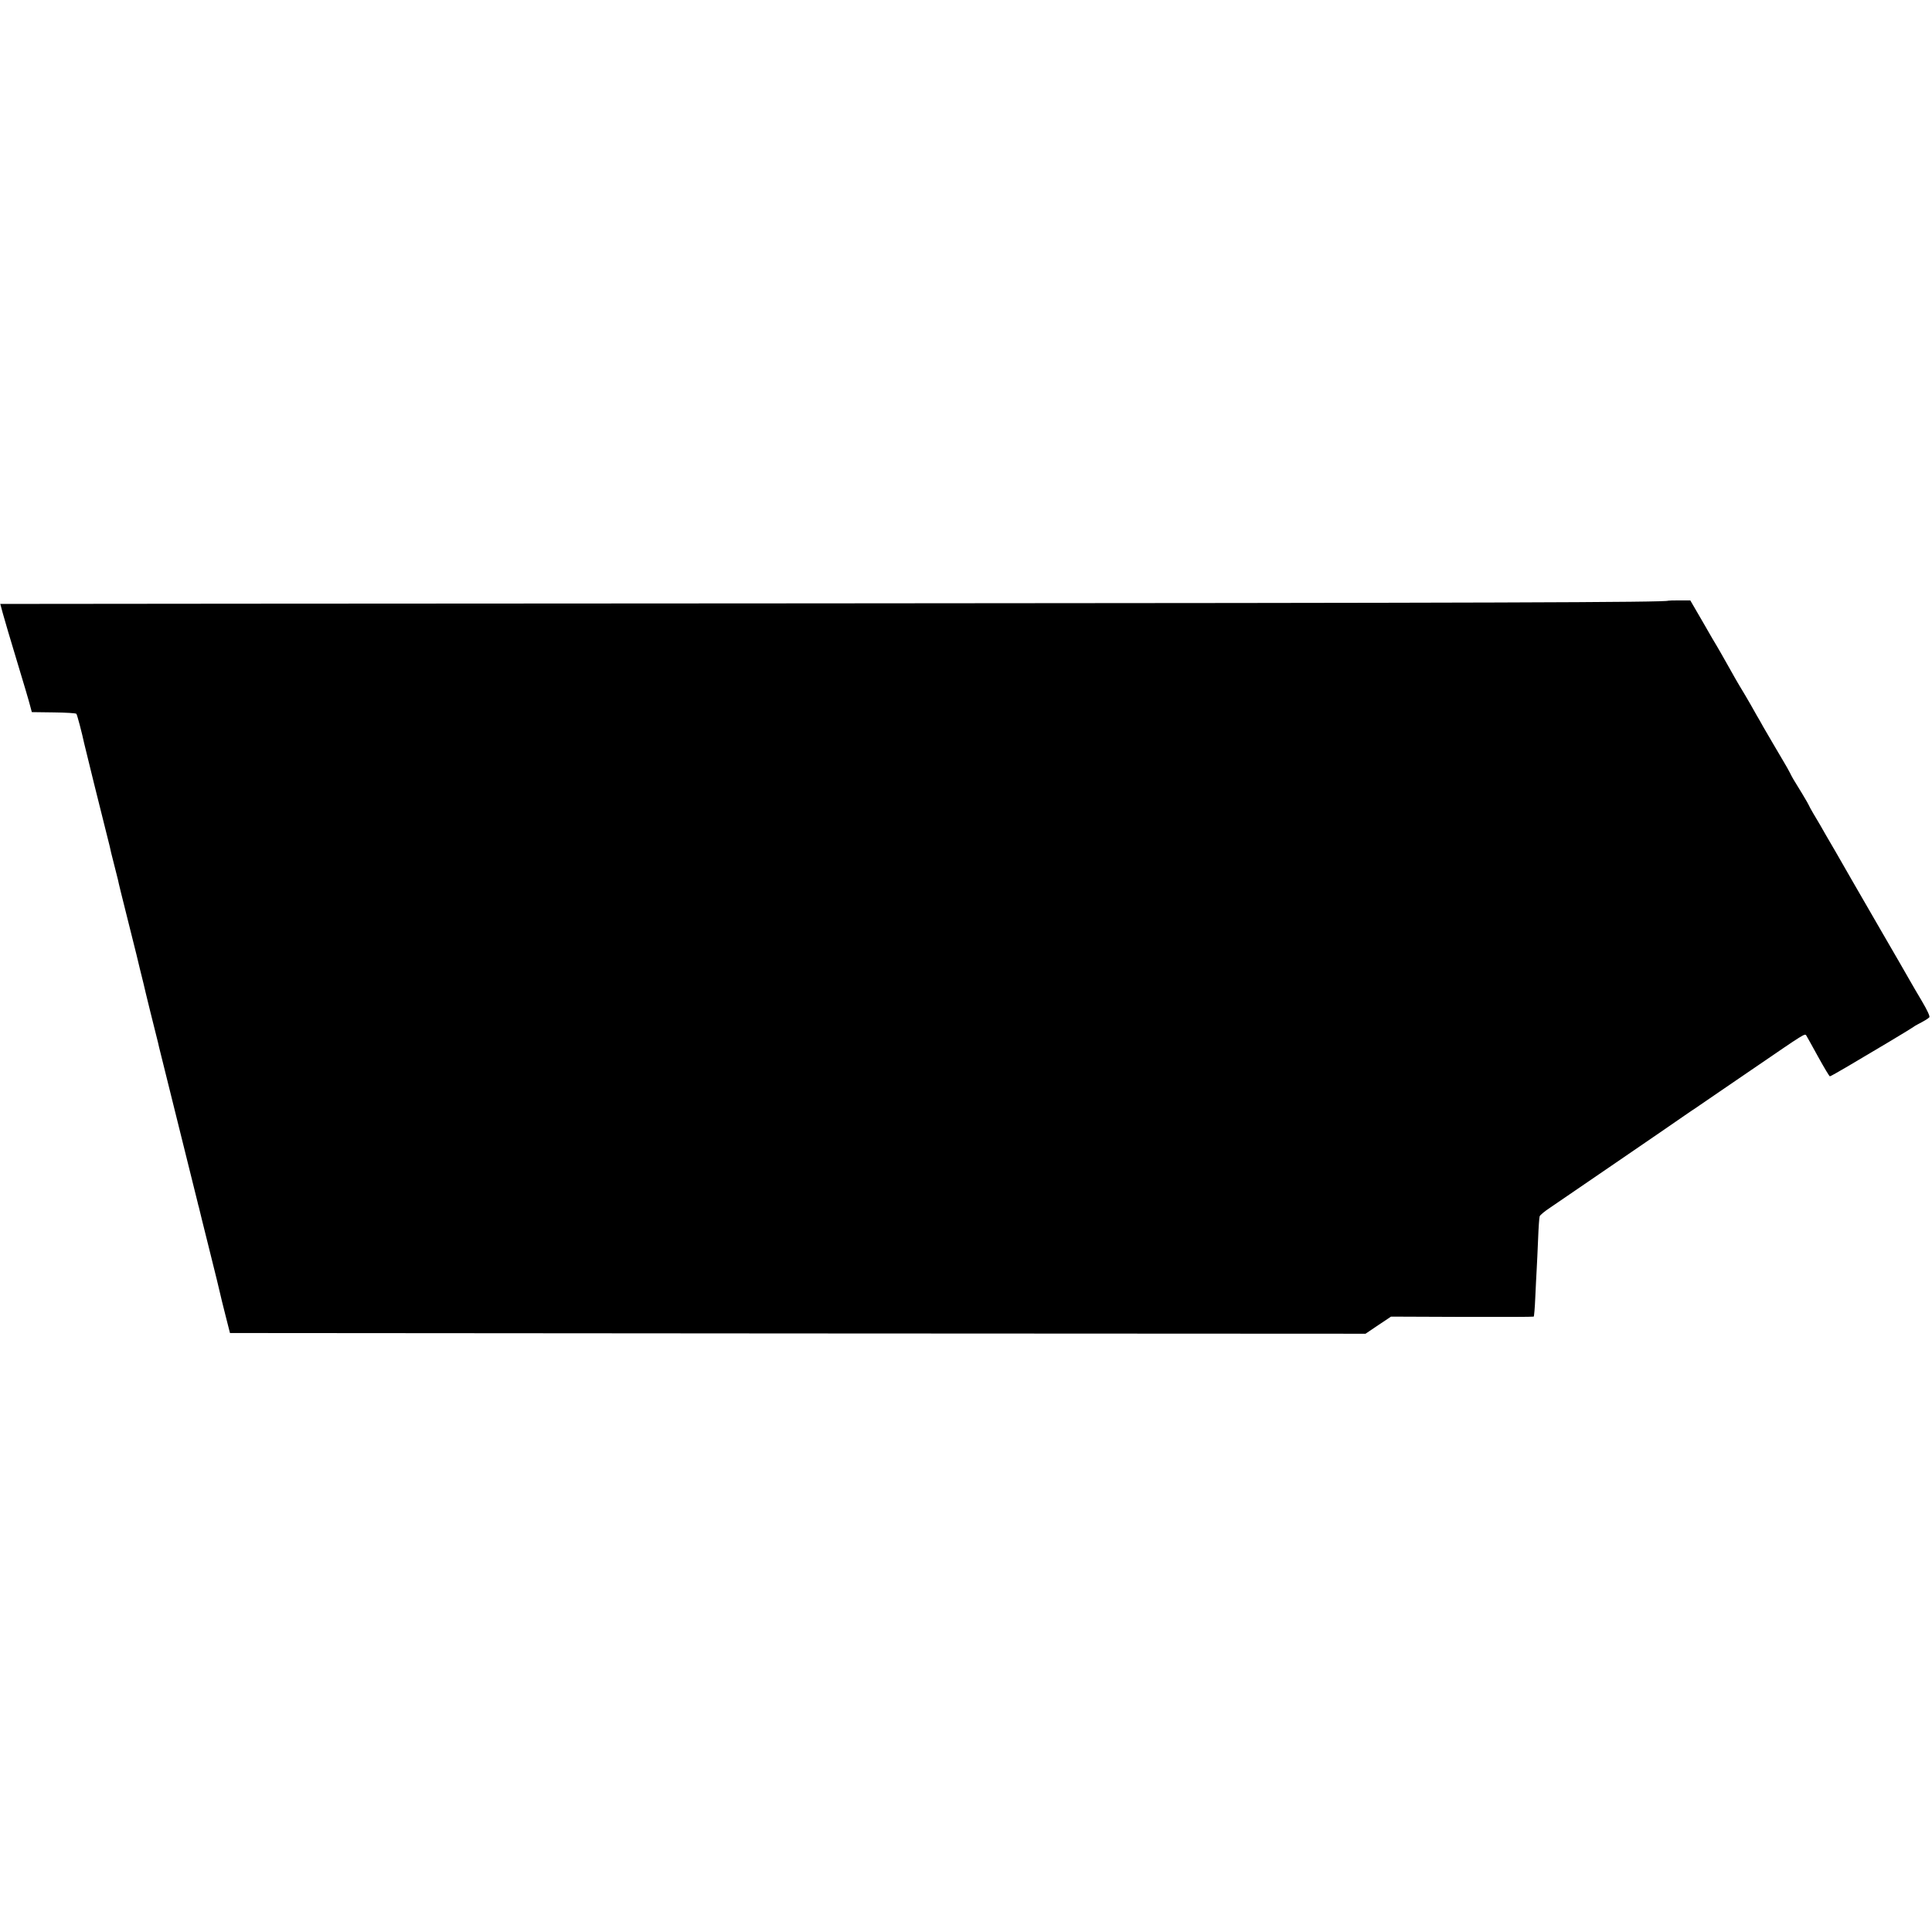 <?xml version="1.0" standalone="no"?>
<!DOCTYPE svg PUBLIC "-//W3C//DTD SVG 20010904//EN"
 "http://www.w3.org/TR/2001/REC-SVG-20010904/DTD/svg10.dtd">
<svg version="1.0" xmlns="http://www.w3.org/2000/svg"
 width="1366pt" height="1366pt" viewBox="0 0 1366 1366"
 preserveAspectRatio="xMidYMid meet">
<g transform="translate(0,1366) scale(0.1,-0.1)"
fill="#000000" stroke="none">
<path d="M11796 9413 c-12 -12 -1205 -16 -6046 -19 -3127 -2 -5699 -3 -5716
-4 l-32 0 18 -67 c10 -38 55 -189 100 -338 45 -148 87 -290 93 -315 l12 -45
154 -2 c84 -1 157 -5 161 -10 6 -7 40 -137 55 -208 5 -24 125 -509 161 -650
14 -55 28 -111 30 -125 3 -14 14 -56 24 -95 10 -38 21 -81 24 -95 2 -14 32
-135 66 -270 34 -135 63 -252 65 -260 2 -8 13 -53 24 -100 12 -47 23 -94 26
-105 4 -22 91 -374 102 -415 3 -14 7 -29 8 -35 7 -26 266 -1073 272 -1095 3
-14 7 -29 9 -35 1 -5 34 -140 74 -299 40 -159 74 -299 76 -310 2 -12 19 -79
37 -151 l33 -130 4015 -3 4014 -2 90 61 90 60 502 -2 c277 -1 505 0 507 2 3 3
8 63 11 134 3 72 8 162 10 200 2 39 7 135 10 215 3 80 8 152 11 160 2 8 34 35
72 60 79 54 859 587 950 651 35 24 71 49 80 54 9 6 21 14 26 18 6 4 72 49 146
100 74 51 194 133 265 181 333 228 336 230 346 215 5 -8 43 -76 84 -151 42
-76 79 -138 83 -138 4 0 61 32 127 71 66 39 197 117 290 172 94 56 172 104
175 107 3 3 16 11 30 18 41 21 71 39 81 49 6 6 -13 48 -52 114 -34 57 -73 124
-87 149 -14 25 -106 185 -205 355 -99 171 -191 330 -205 355 -14 25 -65 113
-113 197 -49 83 -97 167 -107 185 -11 18 -33 57 -51 86 -17 29 -31 55 -31 57
0 2 -21 39 -47 82 -65 105 -70 114 -87 148 -8 17 -29 53 -45 80 -16 28 -49 84
-73 124 -24 41 -55 95 -70 120 -14 26 -36 64 -49 86 -38 68 -44 78 -79 138
-19 32 -40 66 -45 75 -6 9 -41 71 -78 137 -37 66 -72 127 -77 135 -6 8 -50 85
-99 170 l-90 155 -76 0 c-42 0 -78 -1 -79 -2z"/>
</g>
</svg>
